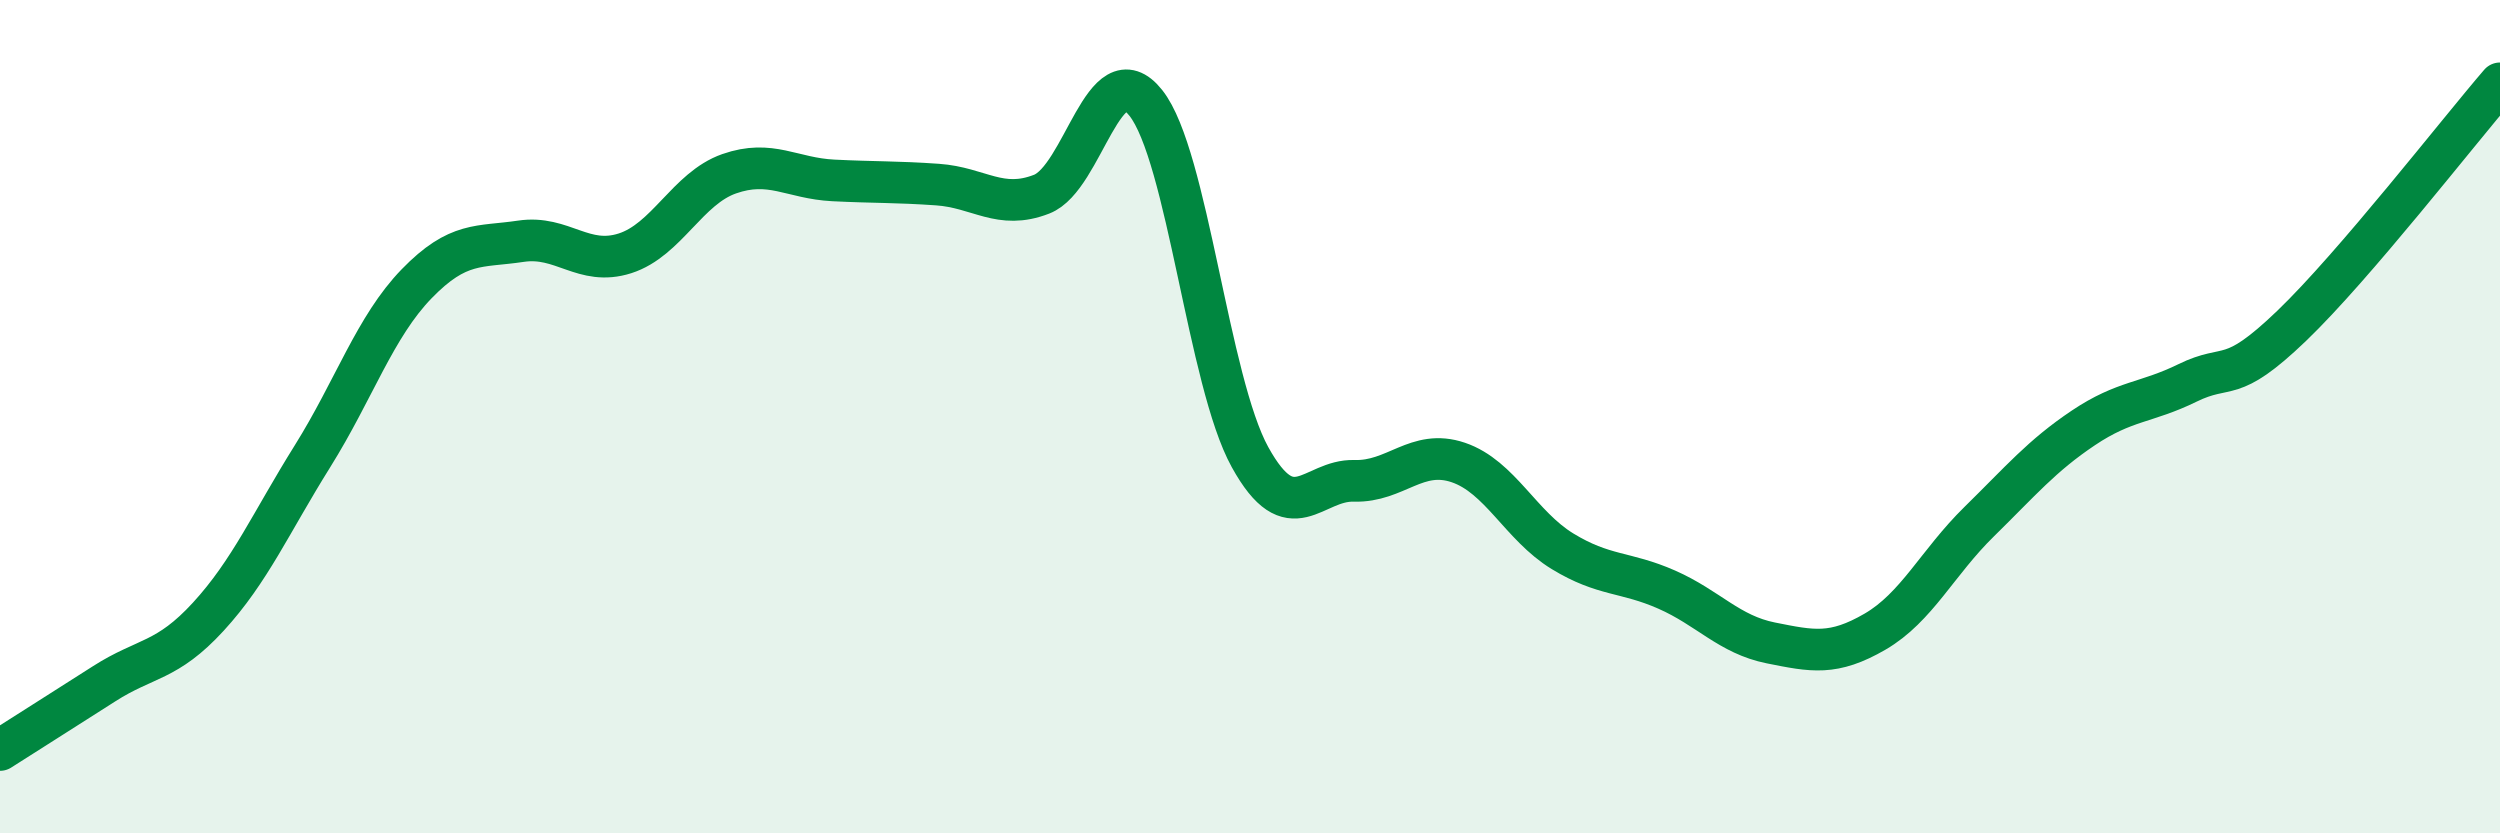 
    <svg width="60" height="20" viewBox="0 0 60 20" xmlns="http://www.w3.org/2000/svg">
      <path
        d="M 0,18 C 0.5,17.68 1.5,17.05 2.5,16.41 C 3.5,15.77 4,15.89 5,14.8 C 6,13.71 6.5,12.55 7.5,10.95 C 8.5,9.35 9,7.84 10,6.81 C 11,5.78 11.5,5.94 12.5,5.79 C 13.5,5.64 14,6.4 15,6.08 C 16,5.76 16.5,4.52 17.5,4.17 C 18.5,3.82 19,4.28 20,4.33 C 21,4.38 21.5,4.36 22.5,4.43 C 23.5,4.5 24,5.05 25,4.66 C 26,4.27 26.5,1.21 27.5,2.47 C 28.5,3.73 29,9.16 30,10.97 C 31,12.78 31.5,11.51 32.5,11.54 C 33.5,11.57 34,10.76 35,11.1 C 36,11.44 36.5,12.62 37.5,13.23 C 38.5,13.84 39,13.71 40,14.15 C 41,14.59 41.5,15.23 42.5,15.43 C 43.5,15.63 44,15.74 45,15.16 C 46,14.58 46.5,13.5 47.5,12.52 C 48.5,11.54 49,10.94 50,10.27 C 51,9.6 51.5,9.68 52.5,9.19 C 53.5,8.7 53.5,9.26 55,7.82 C 56.5,6.38 59,3.16 60,2L60 20L0 20Z"
        fill="#008740"
        opacity="0.1"
        stroke-linecap="round"
        stroke-linejoin="round"
      />
      <path
        d="M 0,18 C 0.5,17.68 1.5,17.05 2.5,16.41 C 3.5,15.77 4,15.89 5,14.8 C 6,13.71 6.5,12.55 7.5,10.95 C 8.5,9.35 9,7.84 10,6.81 C 11,5.78 11.5,5.94 12.5,5.79 C 13.5,5.64 14,6.4 15,6.08 C 16,5.76 16.5,4.52 17.5,4.17 C 18.5,3.82 19,4.28 20,4.33 C 21,4.38 21.5,4.36 22.5,4.43 C 23.5,4.5 24,5.05 25,4.66 C 26,4.27 26.5,1.21 27.5,2.47 C 28.5,3.73 29,9.16 30,10.97 C 31,12.78 31.5,11.51 32.5,11.54 C 33.5,11.57 34,10.76 35,11.1 C 36,11.44 36.5,12.62 37.5,13.23 C 38.5,13.84 39,13.71 40,14.15 C 41,14.59 41.5,15.23 42.5,15.43 C 43.5,15.63 44,15.74 45,15.16 C 46,14.58 46.5,13.5 47.5,12.52 C 48.5,11.54 49,10.94 50,10.27 C 51,9.6 51.5,9.68 52.5,9.19 C 53.5,8.7 53.5,9.26 55,7.82 C 56.5,6.38 59,3.16 60,2"
        stroke="#008740"
        stroke-width="1"
        fill="none"
        stroke-linecap="round"
        stroke-linejoin="round"
      />
    </svg>
  
